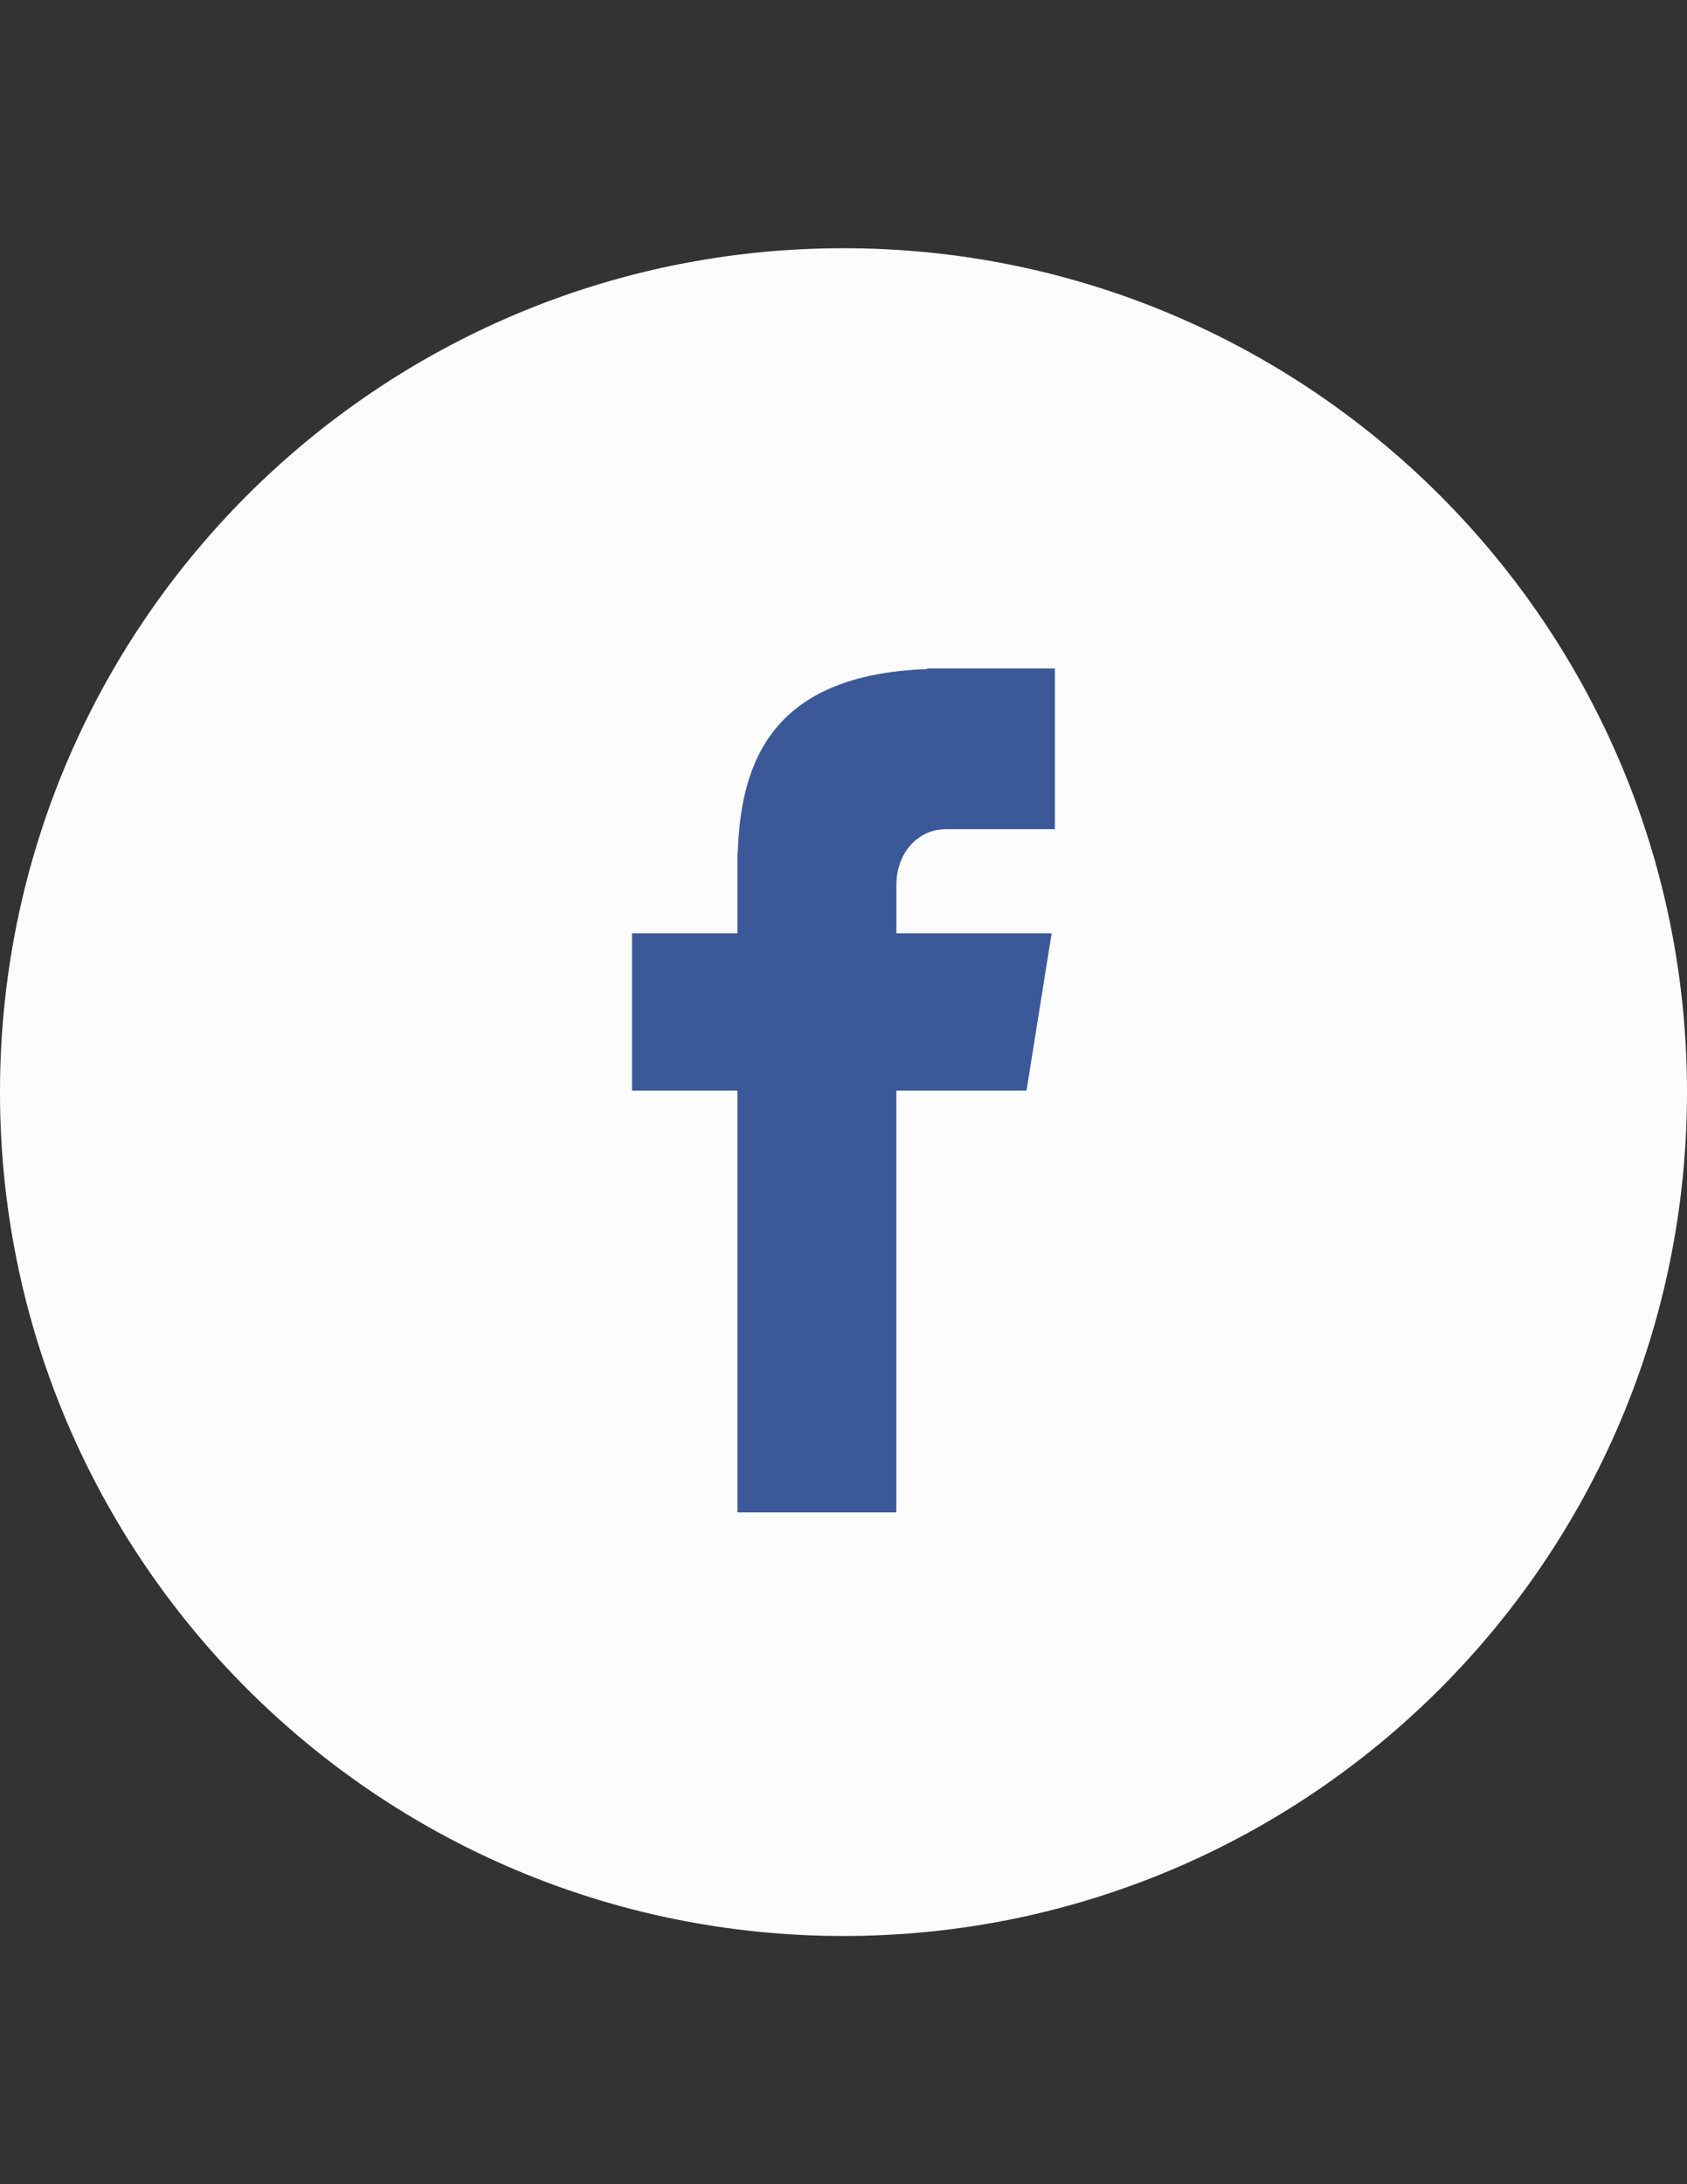 <?xml version="1.0" encoding="iso-8859-1"?>
<!-- Generator: Adobe Illustrator 16.0.0, SVG Export Plug-In . SVG Version: 6.00 Build 0)  -->
<!DOCTYPE svg PUBLIC "-//W3C//DTD SVG 1.1//EN" "http://www.w3.org/Graphics/SVG/1.1/DTD/svg11.dtd">
<svg version="1.1" id="Layer_1" xmlns="http://www.w3.org/2000/svg" xmlns:xlink="http://www.w3.org/1999/xlink" x="0px" y="0px"
	 width="612px" height="792px" viewBox="0 0 612 792" style="enable-background:new 0 0 612 792;" xml:space="preserve">
<rect x="0" y="0" width="612" height="792" fill="#333333" stroke="none"/>
<path style="fill:#FCFCFC;" d="M305.999,90C475.008,90,612,227.011,612,396.001C612,565.01,475.008,702,305.999,702
	S0,565.008,0,396.001C0,227.011,136.993,90,305.999,90z"/>
<path style="fill:#3B5998;" d="M343.257,300.661h39.436v-58.255h-46.358v0.21c-56.17,1.989-67.683,33.564-68.698,66.727h-0.115
	v29.09h-38.249v57.049h38.249v152.923h57.643V395.482h47.22l9.122-57.049h-56.322v-17.575
	C325.184,309.65,332.642,300.661,343.257,300.661z"/>
</svg>
